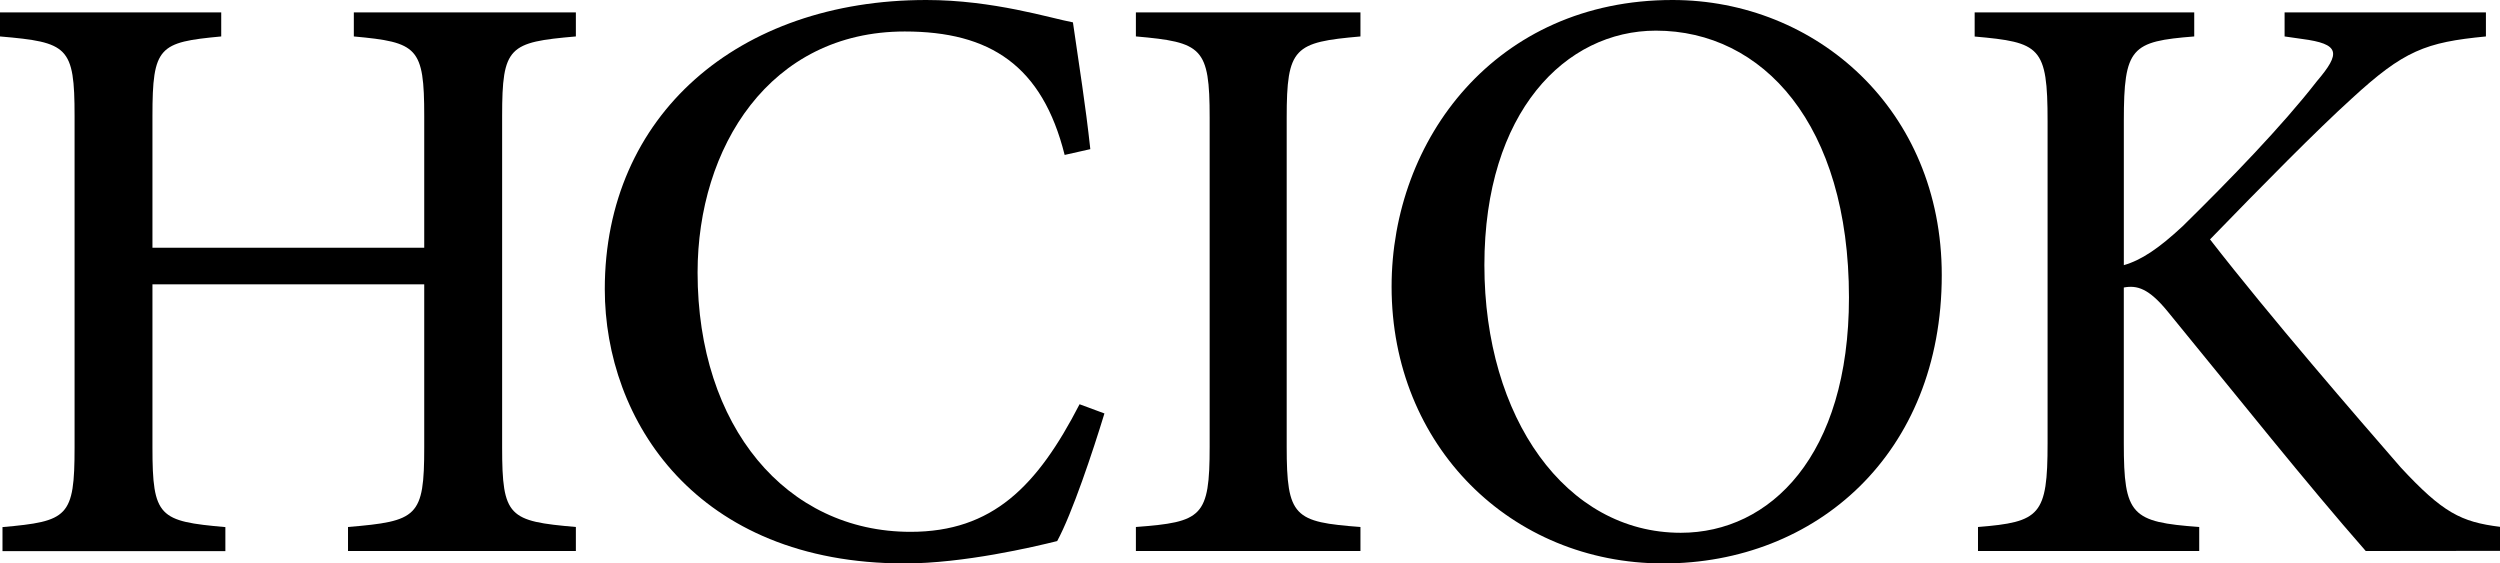 <svg xmlns="http://www.w3.org/2000/svg" viewBox="0 0 923.26 208.08"><title>Artboard 812</title><path d="M212.67,13.46c-24.79,2.15-27.23,3.68-27.23,29.38v122.4c0,25.7,2.44,27.23,27.23,29.38v8.87H128.52v-8.87c25.7-2.15,28.15-3.68,28.15-29.38V105H56.3v60.28c0,25.7,2.45,27.23,26.93,29.38v8.87H.92v-8.87c24.17-2.15,26.62-3.68,26.62-29.38V42.84c0-25.7-2.45-27.23-27.54-29.38V4.59H81.7v8.87c-23,2.15-25.4,3.68-25.4,29.38V91.49H156.67V42.84c0-25.4-2.45-27.23-26-29.38V4.59h82Z"/><path d="M407.87,152.69c-4.29,14.08-11.94,37-17.45,47.13-8.56,2.14-34.57,8.26-56.3,8.26-77.11,0-110.77-52.94-110.77-101.29C223.35,42.53,272.61,0,342.08,0c24.78,0,45.9,6.73,54.16,8.26,2.45,17.14,4.59,30,6.42,46.82l-9.48,2.14c-8.26-33-27.54-45.59-59.06-45.59-49.88,0-76.5,42.84-76.5,89,0,56.92,32.74,95.78,78.64,95.78,30.3,0,46.82-16.83,62.43-47.12Z"/><path d="M419.49,203.49v-8.87c24.48-1.84,27.24-3.68,27.24-29.69V43.45c0-26-2.76-27.84-27.24-30V4.59h82.93v8.87c-24.48,2.15-27.24,4-27.24,30V164.93c0,26,2.76,27.85,27.24,29.69v8.87Z"/><path d="M717.1,101.59c0,66.1-46.51,106.49-102.81,106.49s-100.37-43.45-100.37-102.2C513.92,51.41,552.48,0,617.65,0,670.59,0,717.1,40.39,717.1,101.59ZM548.19,97.92c0,56.3,30,98.84,72.52,98.84,33,0,62.12-28.46,62.12-86.91,0-63.95-31.82-98.53-71.3-98.53C578.18,11.32,548.19,41.31,548.19,97.92Z"/><path d="M873.68,203.49c-22-25.09-46.81-56.3-73.13-88.43-7-8.57-11.32-9.8-16.22-8.88v57.53c0,26.62,2.76,29.07,27.85,30.91v8.87h-81.7v-8.87c22.95-1.84,25.7-4.29,25.7-30.91v-119c0-27.54-2.75-29.07-26.93-31.22V4.59h81.09v8.87c-23.25,1.84-26,4-26,31.22V97.92c6.43-1.84,12.85-6.12,21.73-14.38,17.44-17.14,36.72-37,49.57-53.55,8.87-10.41,8.57-13.77-5.51-15.61l-6.42-.92V4.59h74.35v8.87c-22.33,2.15-30.29,5.21-49.57,22.95-12.85,11.63-33.05,32.13-52.32,52,22.33,28.77,54.16,65.49,70.38,84.15,15.6,16.83,22.33,20.2,36.72,22v8.87Z"/></svg>